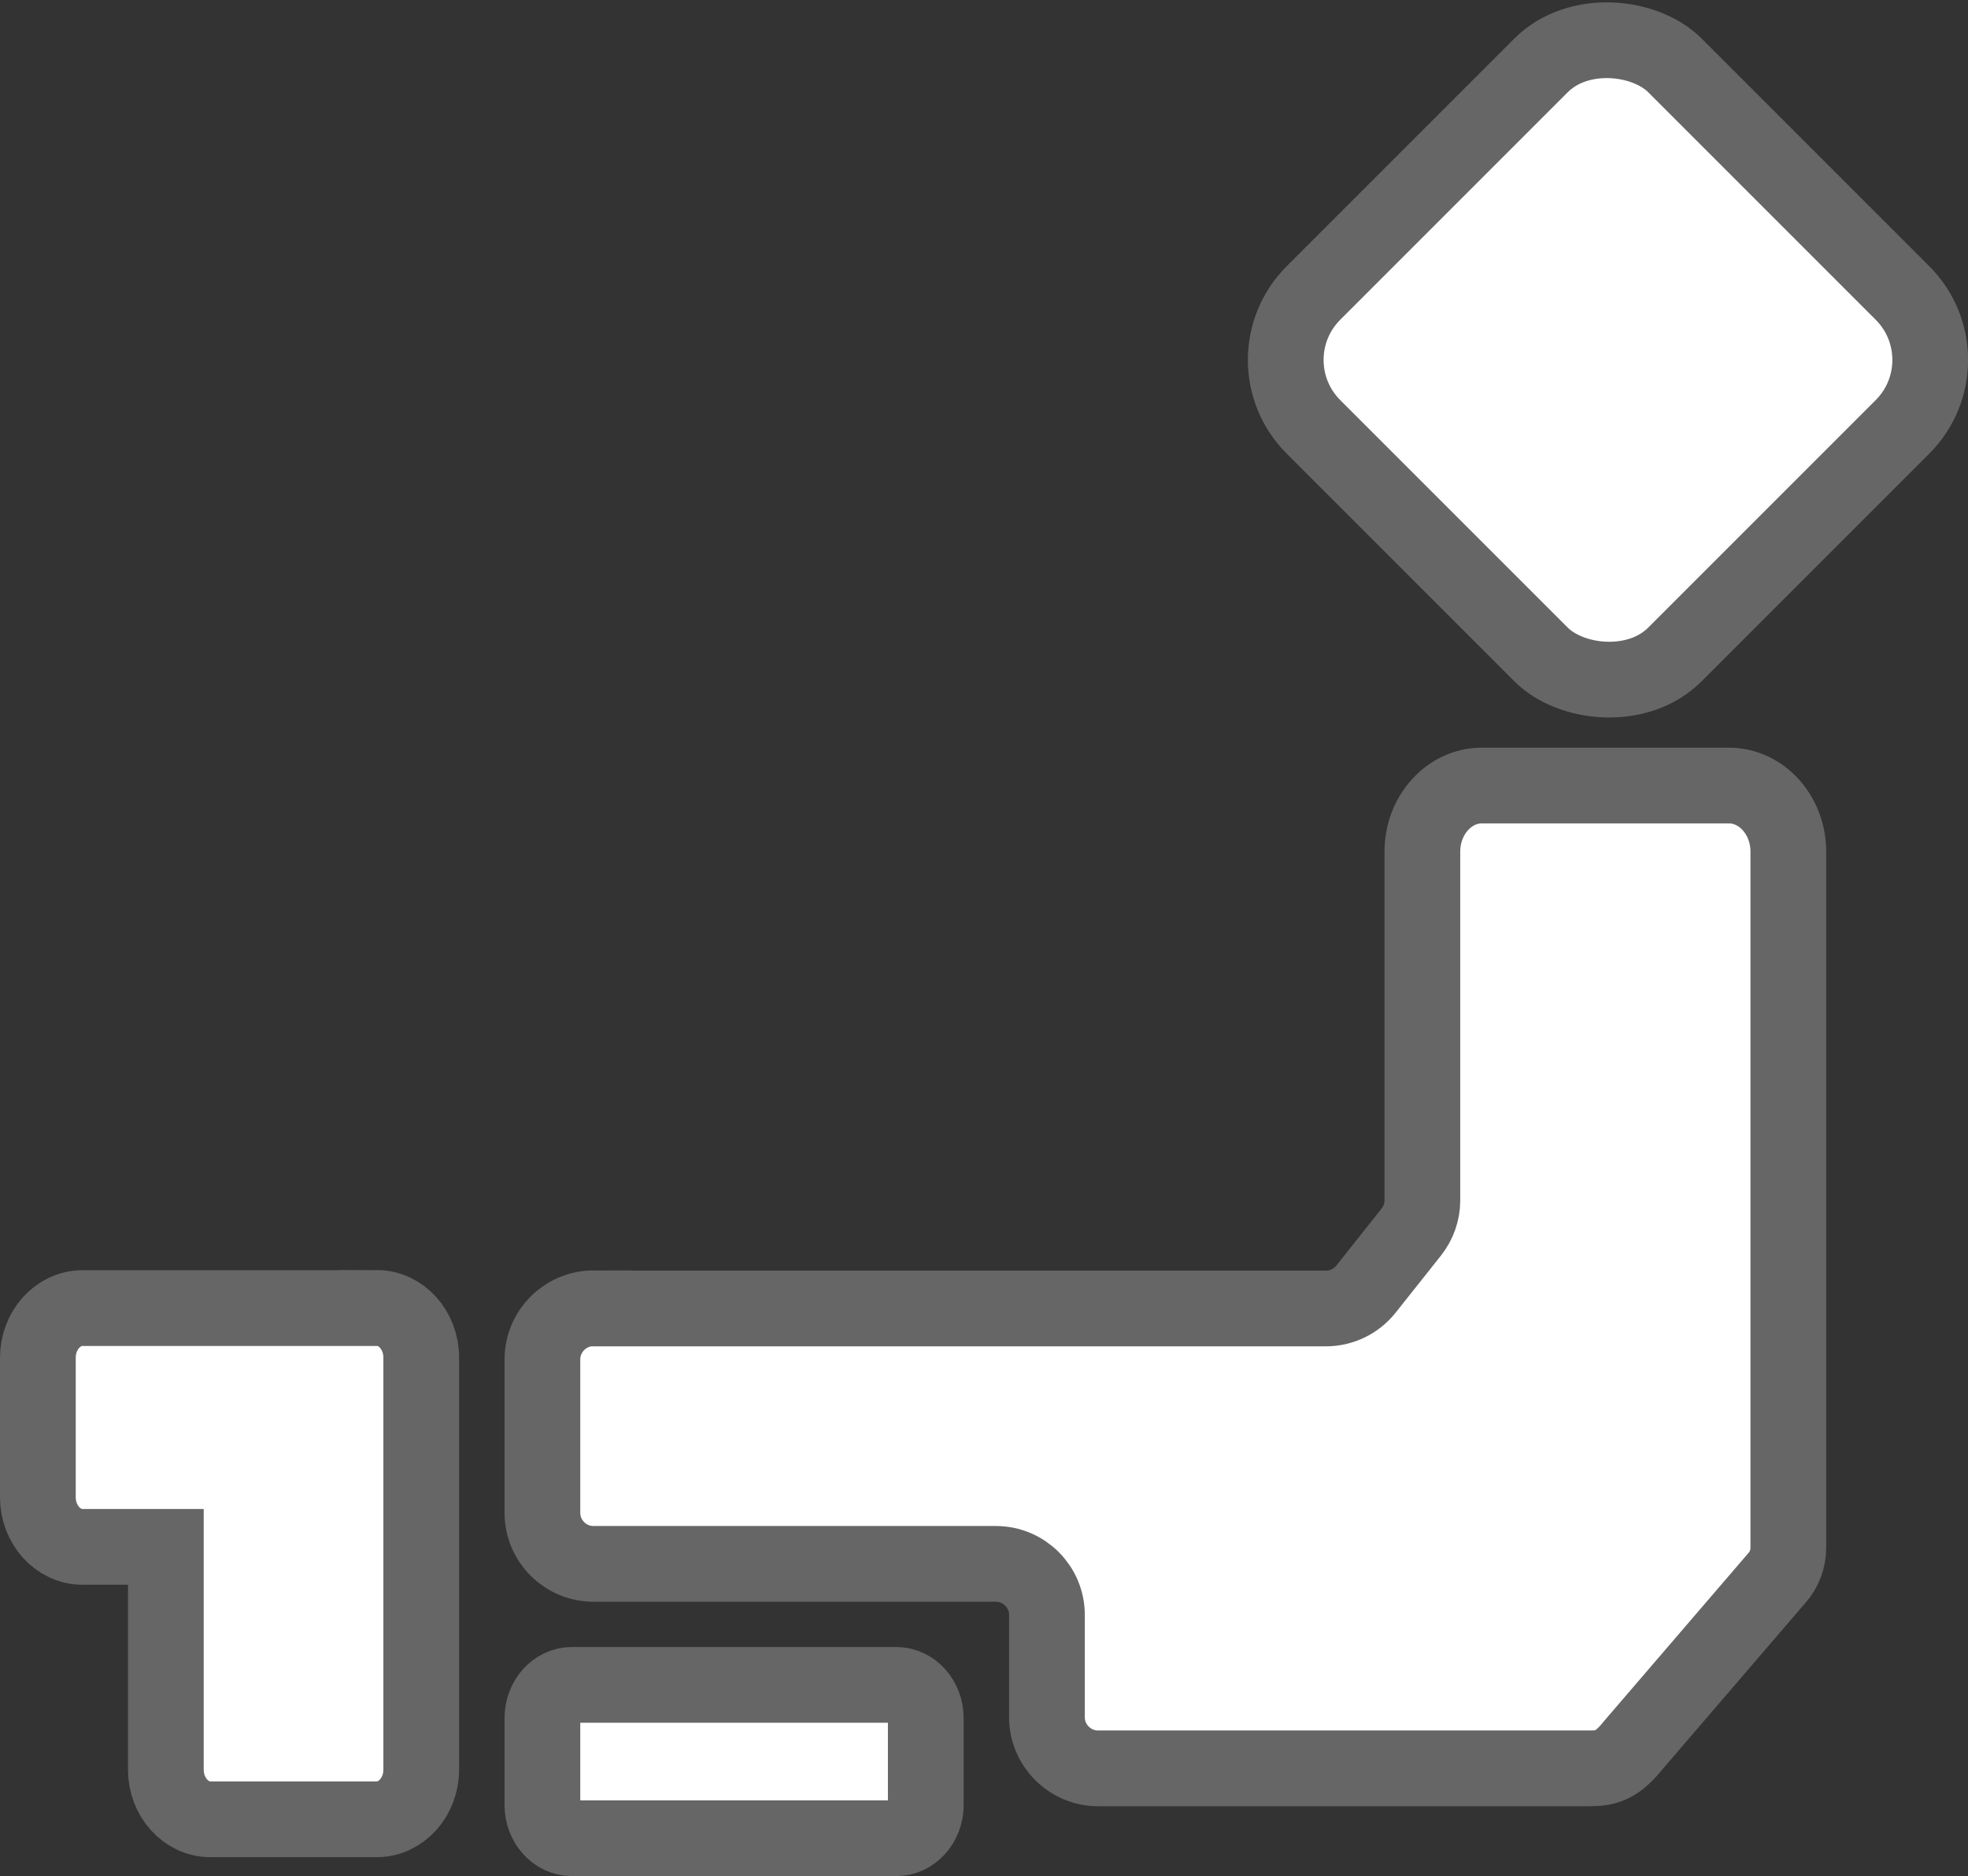 <?xml version="1.0" encoding="UTF-8"?>
<svg id="_レイヤー_2" data-name="レイヤー 2" xmlns="http://www.w3.org/2000/svg" viewBox="0 0 103.95 99.09">
  <rect x="0" y="0" width="103.95" height="99.09" fill="#333333" stroke="none"/>
  <defs>
    <style>
      .cls-1 {
        fill: #fff;
        stroke: #666;
        stroke-miterlimit: 10;
        stroke-width: 4px;
      }
    </style>
  </defs>
  <g id="_アイコン01" data-name="アイコン01">
    <path class="cls-1" d="M19.9,69.09H4.35c-1.29,0-2.35,1.18-2.35,2.62v7.37c0,1.44,1.06,2.62,2.35,2.62h4.41v11.77c0,1.44,1.06,2.62,2.35,2.62h8.79c1.29,0,2.35-1.18,2.35-2.62v-21.77c0-1.44-1.06-2.62-2.35-2.62Z"/>
    <path class="cls-1" d="M47.34,88.99h-17.13c-.86,0-1.56.79-1.56,1.75v4.6c0,.96.7,1.75,1.56,1.75h17.13c.86,0,1.56-.79,1.56-1.75v-4.6c0-.96-.7-1.75-1.56-1.75Z"/>
    <path class="cls-1" d="M31.35,69.1c-1.49,0-2.7,1.22-2.7,2.7v8.1c0,1.49,1.21,2.7,2.7,2.7h21.25c1.49,0,2.7,1.21,2.7,2.7v5.4c0,1.49,1.22,2.7,2.7,2.7h26c.86,0,1.44-.19,2.24-1.19l7.62-8.87c.38-.42.6-1,.6-1.6v-36.76c0-1.92-1.41-3.49-3.14-3.49h-13.05c-1.73,0-3.14,1.57-3.14,3.49v18.42c0,.61-.21,1.2-.59,1.68l-2.39,3.01c-.51.64-1.29,1.02-2.11,1.02H31.35Z"/>
    <rect class="cls-1" x="71.44" y="5.51" width="27" height="27" rx="5" ry="5" transform="translate(11.43 65.63) rotate(-45)"/>
  </g>
</svg>